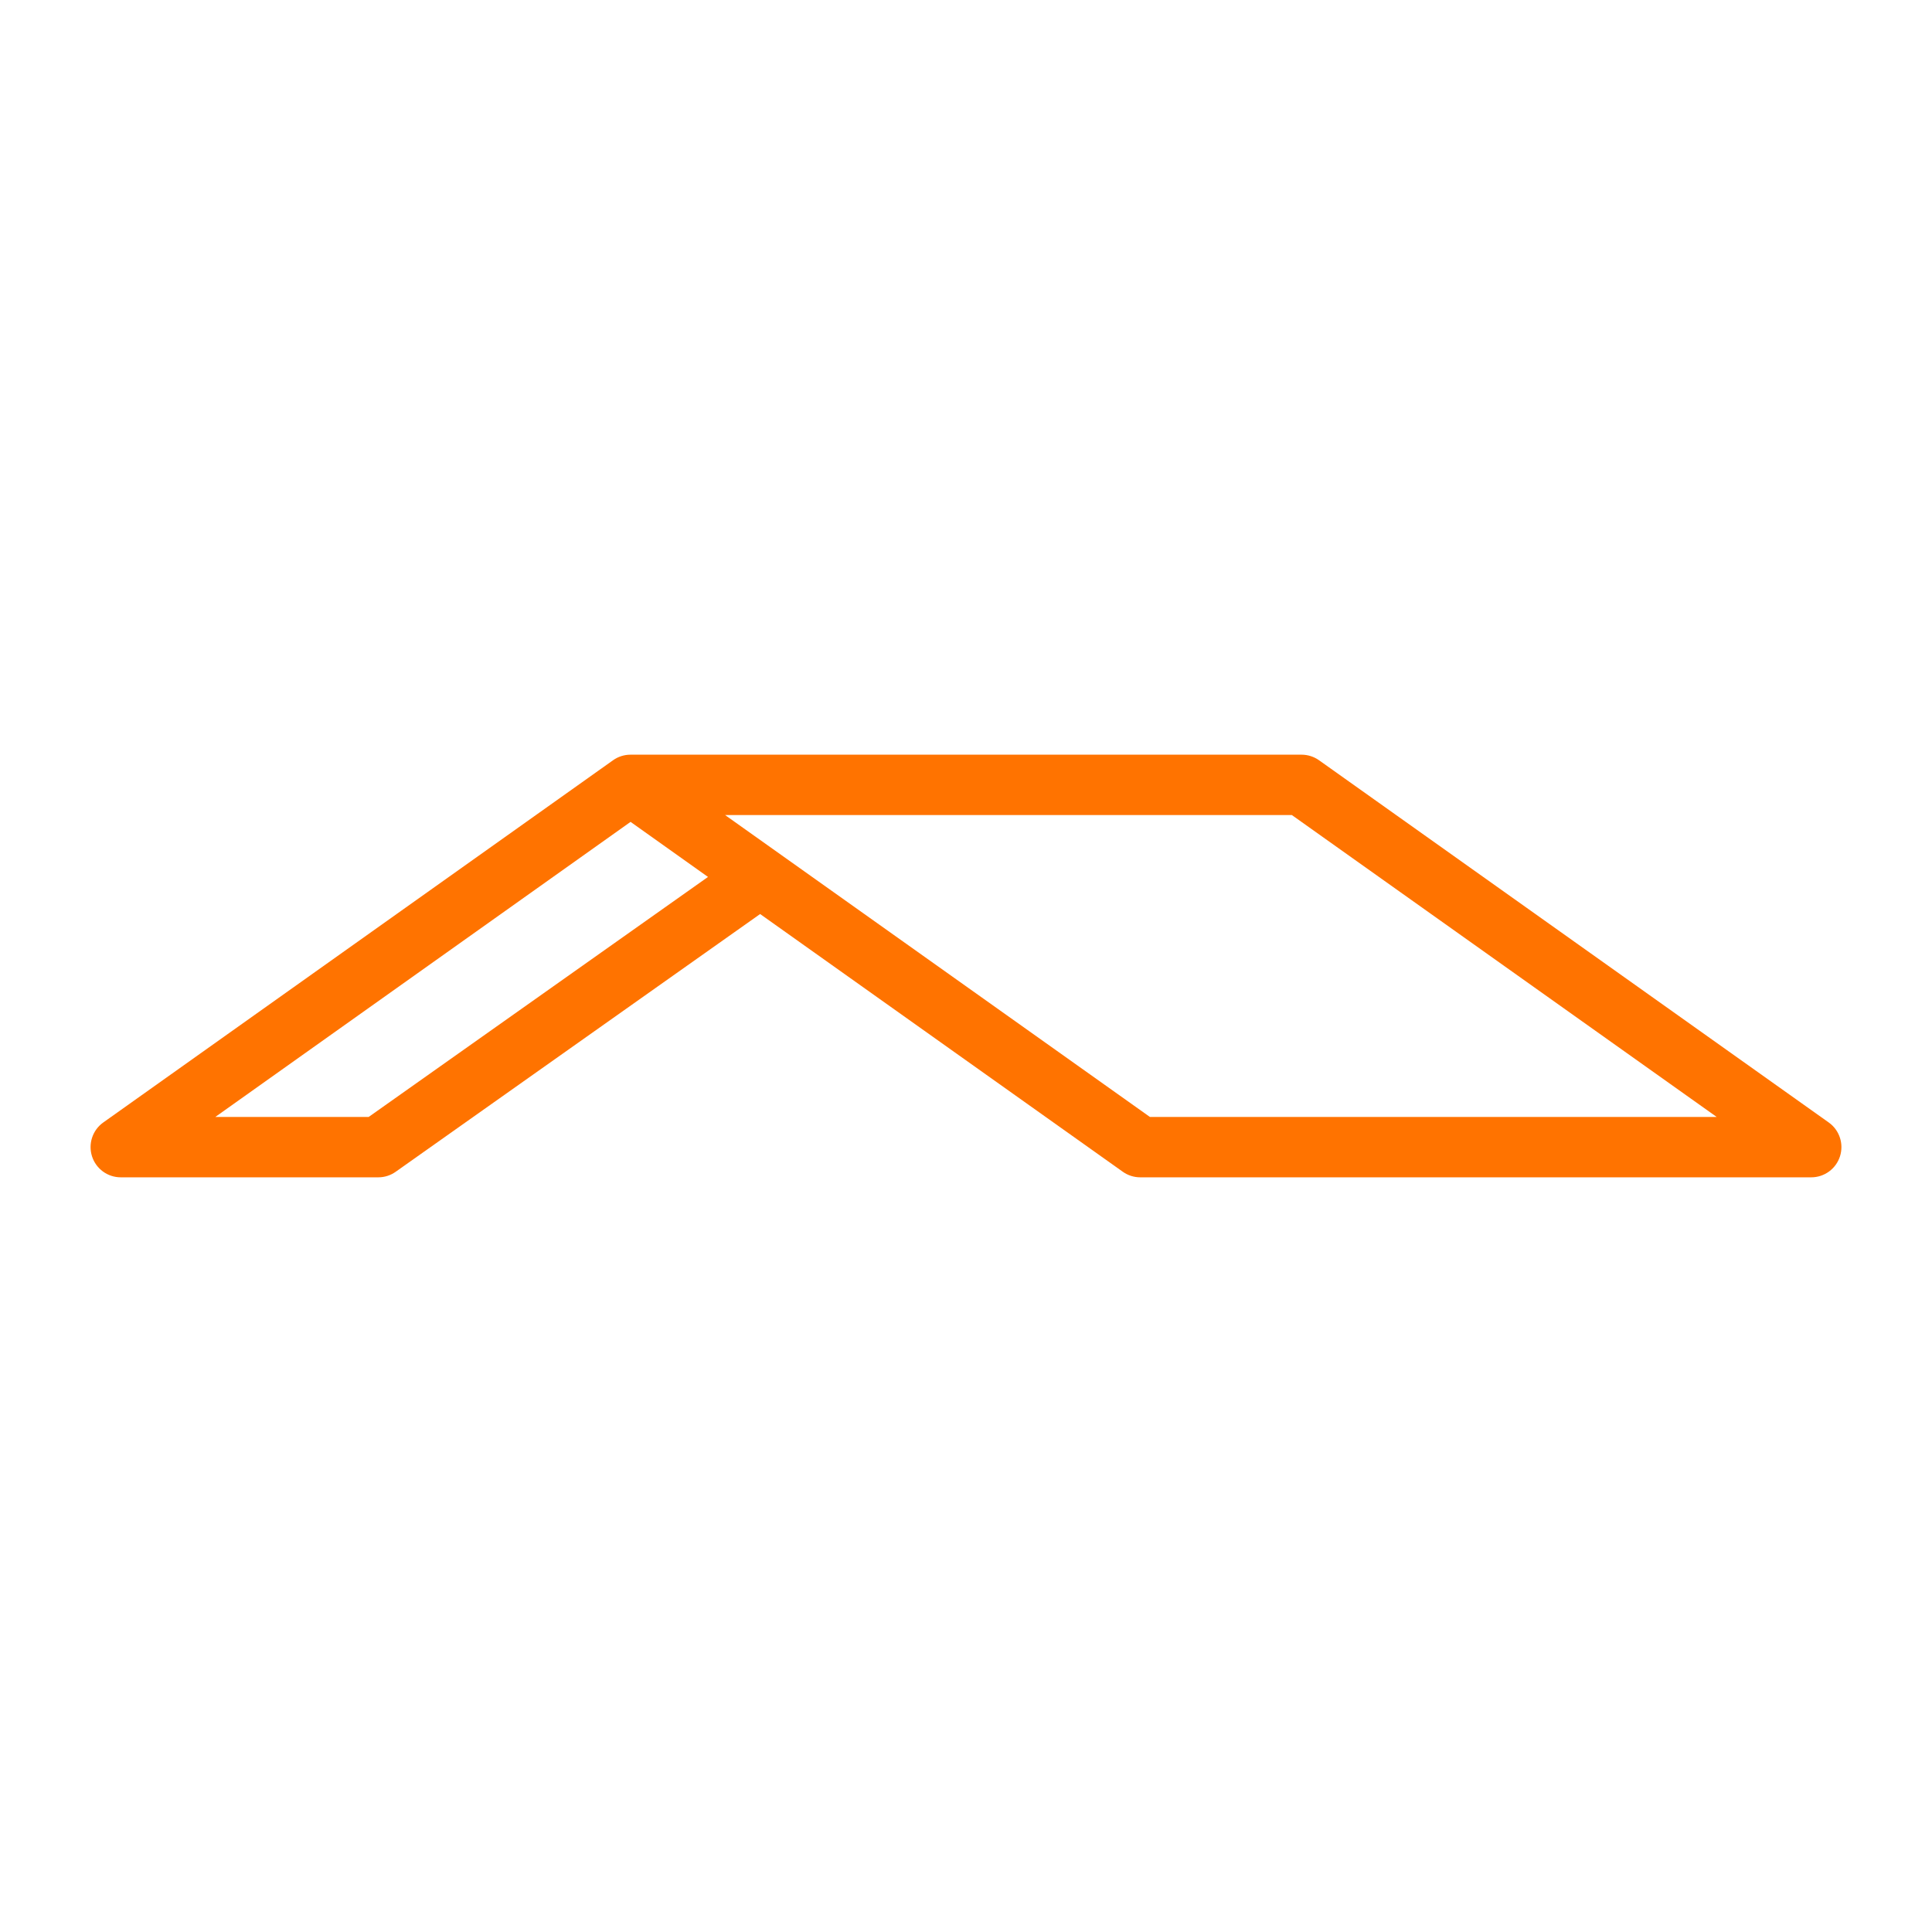 <svg xmlns="http://www.w3.org/2000/svg" width="50" height="50" viewBox="0 0 50 50" fill="none"><g id="1techos 1"><path id="Vector" fill-rule="evenodd" clip-rule="evenodd" d="M19.672 23.655L29.058 30.325C29.189 30.419 29.349 30.469 29.509 30.469H46.875C47.216 30.469 47.516 30.248 47.619 29.925C47.722 29.602 47.605 29.247 47.328 29.05L34.136 19.675C34.003 19.581 33.845 19.531 33.683 19.531H16.319C16.156 19.531 15.998 19.581 15.866 19.675L2.672 29.05C2.395 29.247 2.278 29.602 2.381 29.925C2.484 30.248 2.784 30.469 3.125 30.469H9.791C9.952 30.469 10.109 30.419 10.241 30.325L19.672 23.655ZM16.319 21.27L5.573 28.906H9.542L18.323 22.695L16.319 21.27ZM18.766 21.094L29.759 28.906H44.427L33.434 21.094H18.766Z" fill="#FF7300"></path></g></svg>